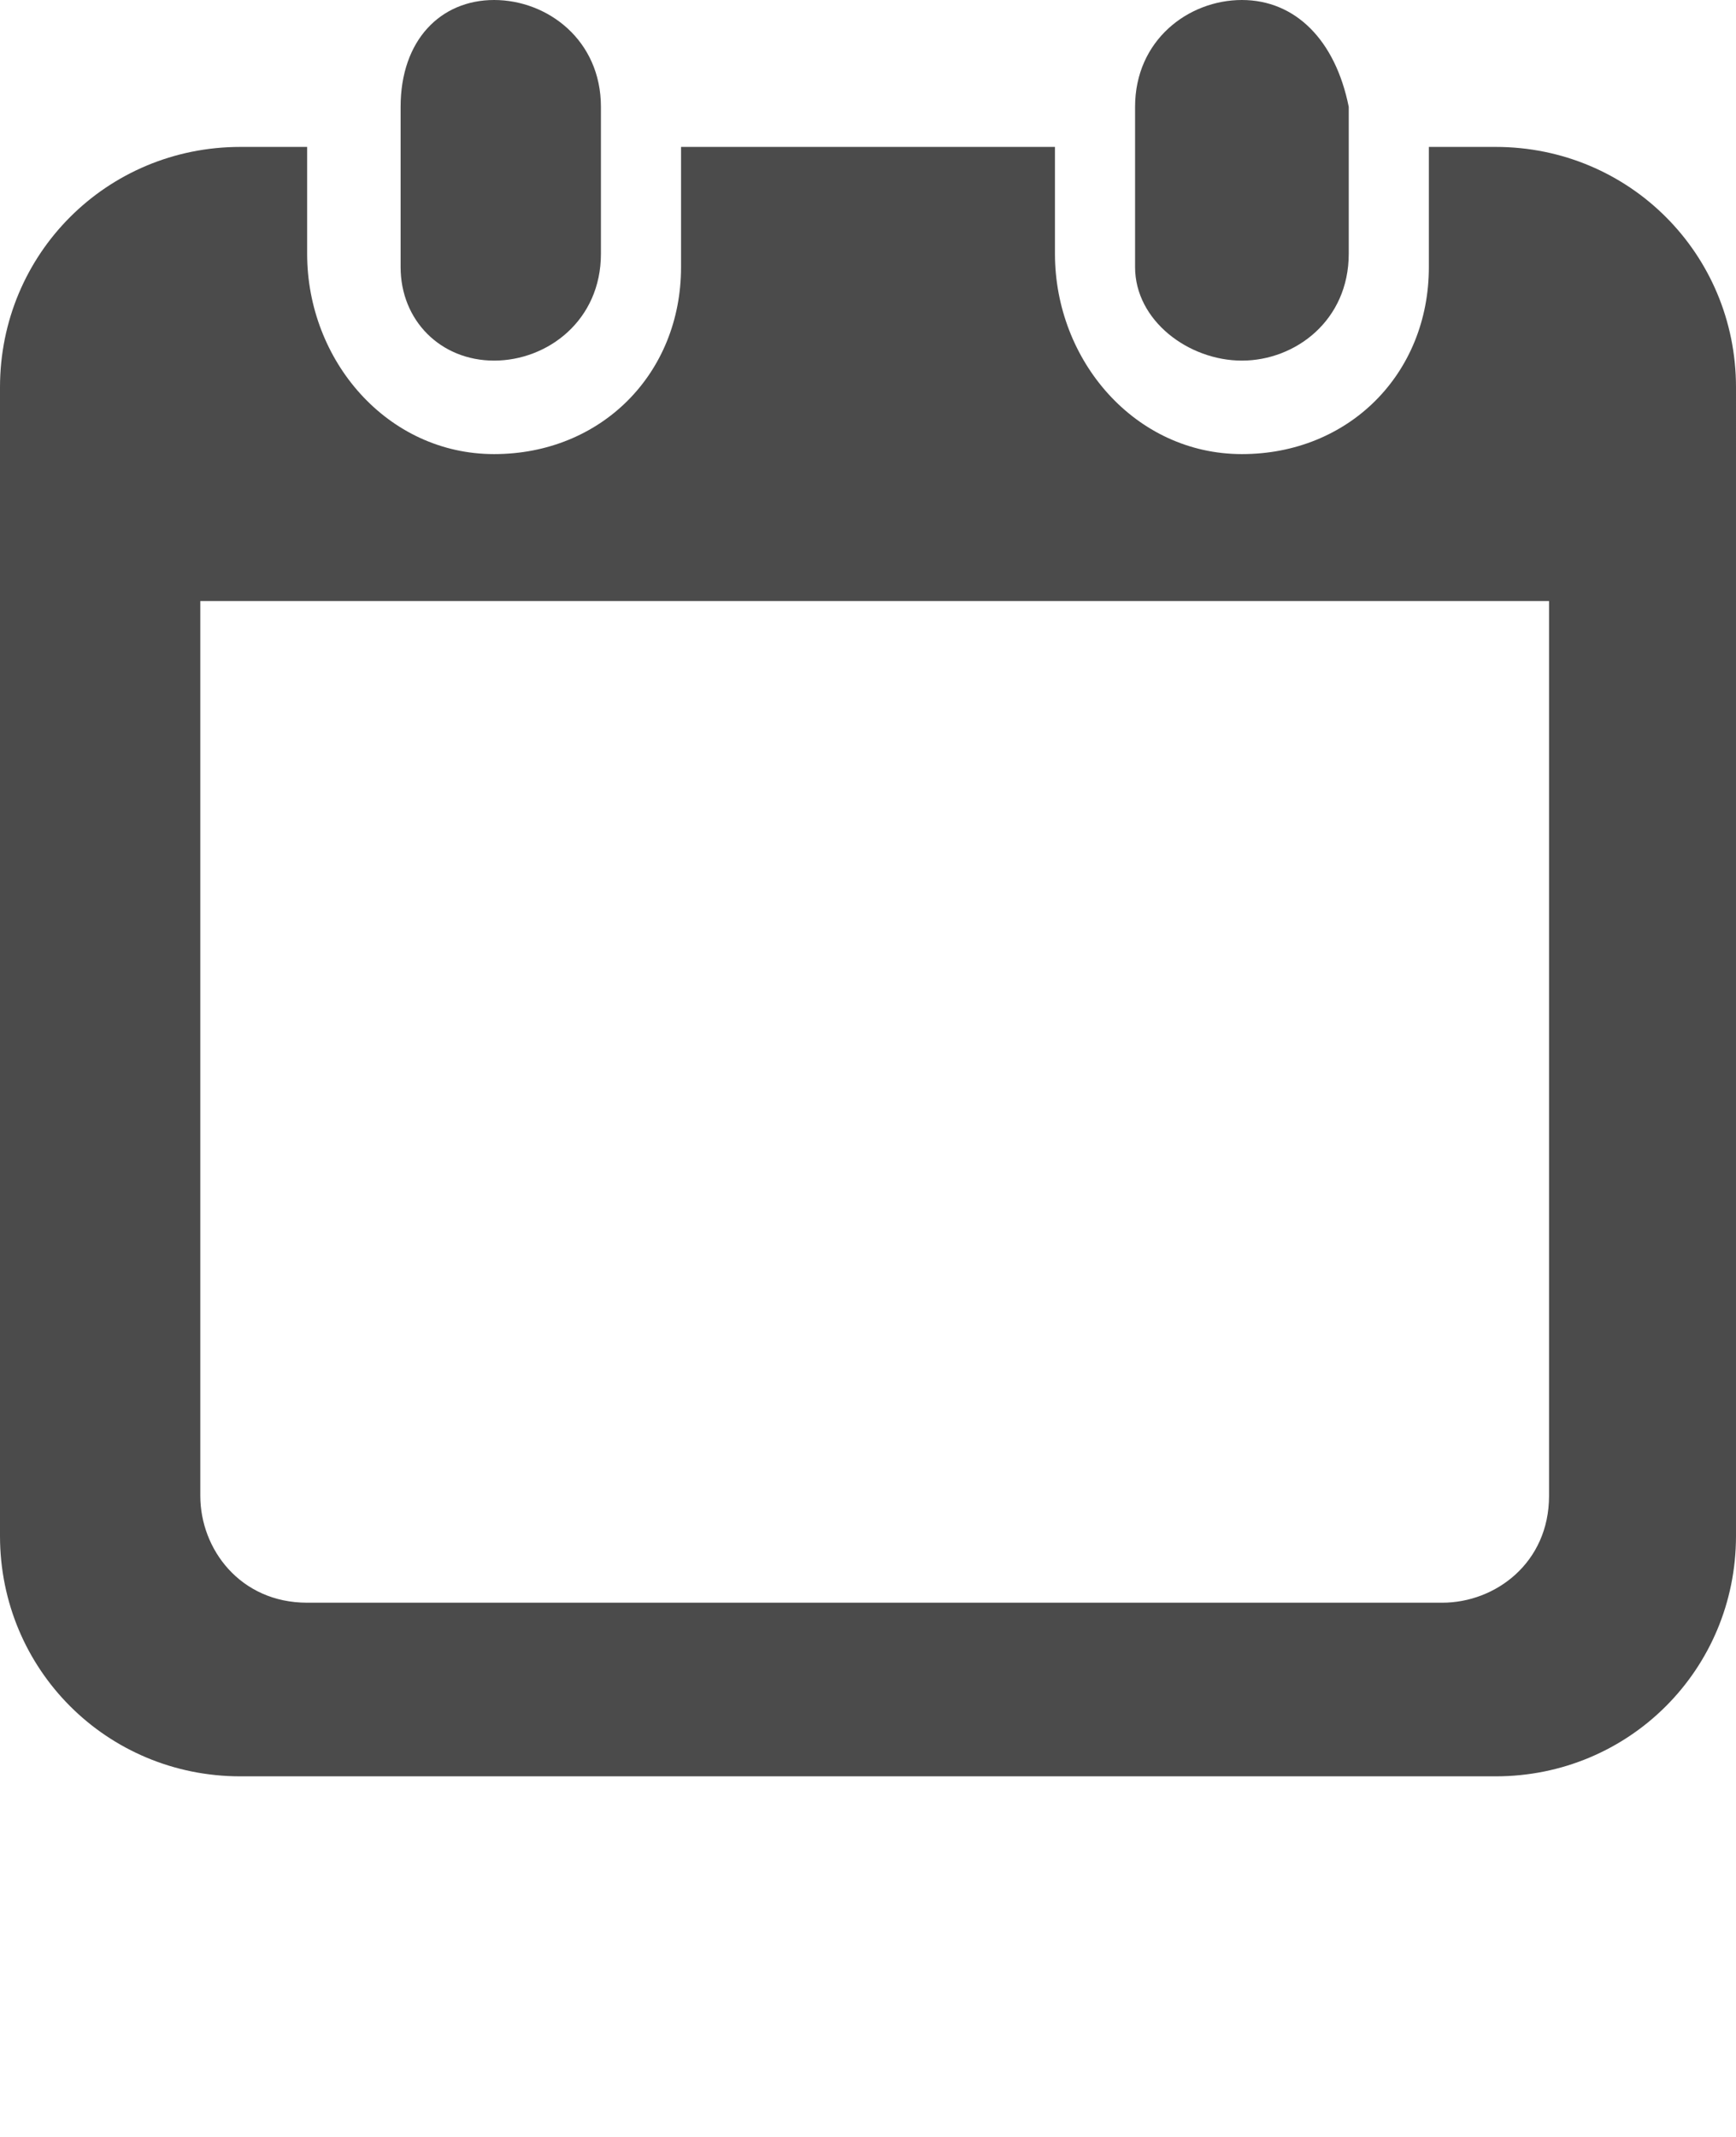 <?xml version="1.0" encoding="utf-8"?>
<!-- Generator: Adobe Illustrator 27.4.1, SVG Export Plug-In . SVG Version: 6.00 Build 0)  -->
<svg version="1.1" id="_x32_" xmlns="http://www.w3.org/2000/svg" xmlns:xlink="http://www.w3.org/1999/xlink" x="0px" y="0px"
	 viewBox="0 0 13 16" style="enable-background:new 0 0 13 16;" xml:space="preserve">
<style type="text/css">
	.st0{fill:#4B4B4B;}
</style>
<g>
	<path class="st0" d="M3.7,2.7c0.4,0,0.8-0.3,0.8-0.8V0.8C4.5,0.3,4.1,0,3.7,0S3,0.3,3,0.8v1.2C3,2.4,3.3,2.7,3.7,2.7z"/>
	<path class="st0" d="M9.3,2.7c0.4,0,0.8-0.3,0.8-0.8V0.8C10,0.3,9.7,0,9.3,0C8.9,0,8.5,0.3,8.5,0.8v1.2C8.5,2.4,8.9,2.7,9.3,2.7z"
		/>
	<path class="st0" d="M11.2,1.1h-0.5v0.9c0,0.8-0.6,1.4-1.4,1.4S7.9,2.7,7.9,1.9V1.1H5.1v0.9c0,0.8-0.6,1.4-1.4,1.4S2.3,2.7,2.3,1.9
		V1.1H1.8C0.8,1.1,0,1.9,0,2.9v8.6c0,1,0.8,1.8,1.8,1.8h9.4c1,0,1.8-0.8,1.8-1.8V2.9C13,1.9,12.2,1.1,11.2,1.1z M11.6,11.2
		c0,0.5-0.4,0.8-0.8,0.8H2.3c-0.5,0-0.8-0.4-0.8-0.8V4.5h10.1V11.2L11.6,11.2z"/>
</g>
</svg>
